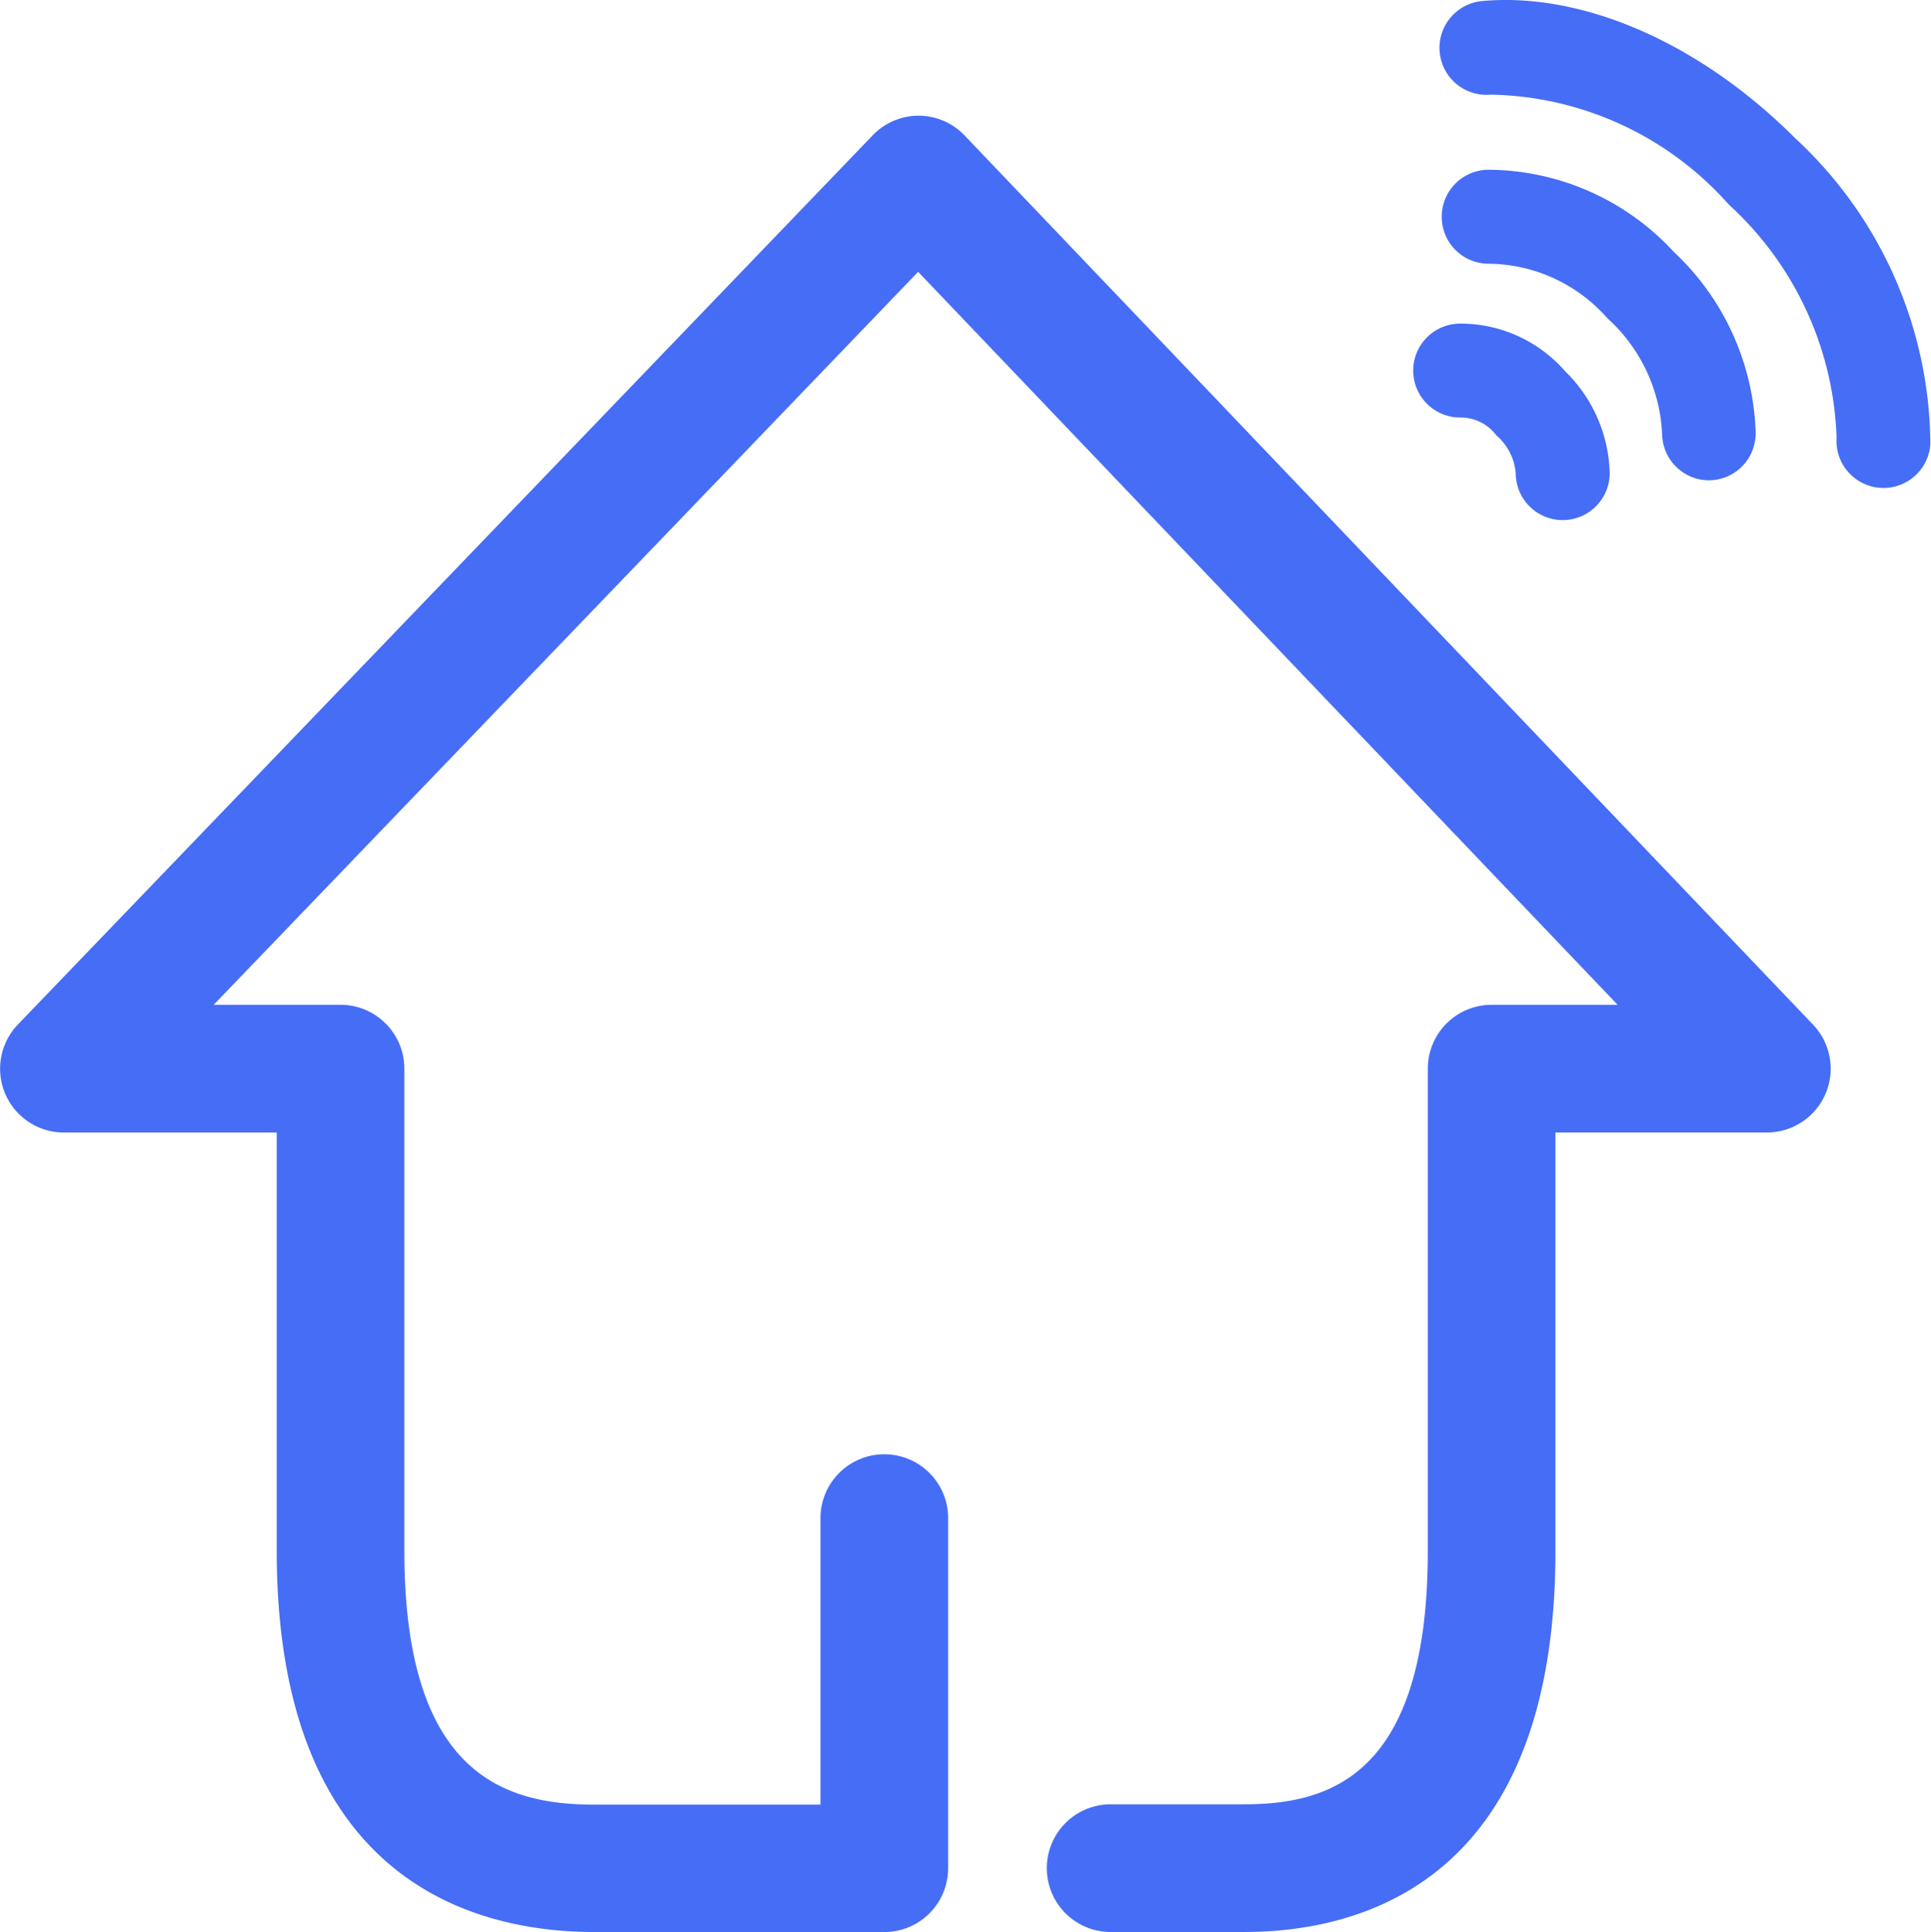 <svg xmlns="http://www.w3.org/2000/svg" width="42.789" height="42.807" viewBox="0 0 42.789 42.807"><g transform="translate(31.315 0)"><g transform="translate(0.588)"><path d="M47.516,6.025a7.214,7.214,0,0,1,5.269,2.434,7.321,7.321,0,0,1,2.39,5.166,1.041,1.041,0,1,0,2.078.145,9.309,9.309,0,0,0-3-6.784c-2.1-2.1-4.695-3.238-6.93-3.035a1.041,1.041,0,1,0,.188,2.074Z" transform="translate(-46.381 -3.928)" fill="#466df6"/></g><g transform="translate(0.631 3.764)"><path d="M52.391,15.462a1.041,1.041,0,0,0,1-1.076A5.722,5.722,0,0,0,51.576,10.4a5.622,5.622,0,0,0-4.1-1.818,1.041,1.041,0,1,0,0,2.082,3.538,3.538,0,0,1,2.6,1.175.919.919,0,0,0,.069.069,3.676,3.676,0,0,1,1.174,2.546A1.041,1.041,0,0,0,52.391,15.462Z" transform="translate(-46.434 -8.585)" fill="#466df6"/></g><g transform="translate(0 7.172)"><path d="M49.021,13.857A3.074,3.074,0,0,0,46.694,12.8a1.04,1.04,0,1,0,0,2.081.984.984,0,0,1,.751.333c.022.027.045.053.069.078a1.235,1.235,0,0,1,.411.82,1.041,1.041,0,1,0,2.082,0A3.257,3.257,0,0,0,49.021,13.857Z" transform="translate(-45.653 -12.802)" fill="#466df6"/></g></g><g transform="translate(0 2.567)"><path d="M34.473,47.343H31.515a1.414,1.414,0,0,1,0-2.829h2.959c1.9,0,4.069-.639,4.069-5.621V28.216A1.414,1.414,0,0,1,39.956,26.8h2.793l-15.5-16.24L11.639,26.8H14.45a1.415,1.415,0,0,1,1.414,1.414V38.9c0,4.981,2.252,5.621,4.214,5.621h5.007V38.173a1.414,1.414,0,1,1,2.829,0V45.93A1.414,1.414,0,0,1,26.5,47.344H20.078c-2.63,0-7.042-1.1-7.042-8.449V29.63H8.317A1.414,1.414,0,0,1,7.3,27.237l18.94-19.7A1.414,1.414,0,0,1,27.257,7.1h0a1.416,1.416,0,0,1,1.021.438l18.8,19.7a1.414,1.414,0,0,1-1.022,2.391H41.371V38.9C41.371,46.246,37.049,47.343,34.473,47.343Z" transform="translate(-6.904 -7.104)" fill="#466df6"/></g></svg>
